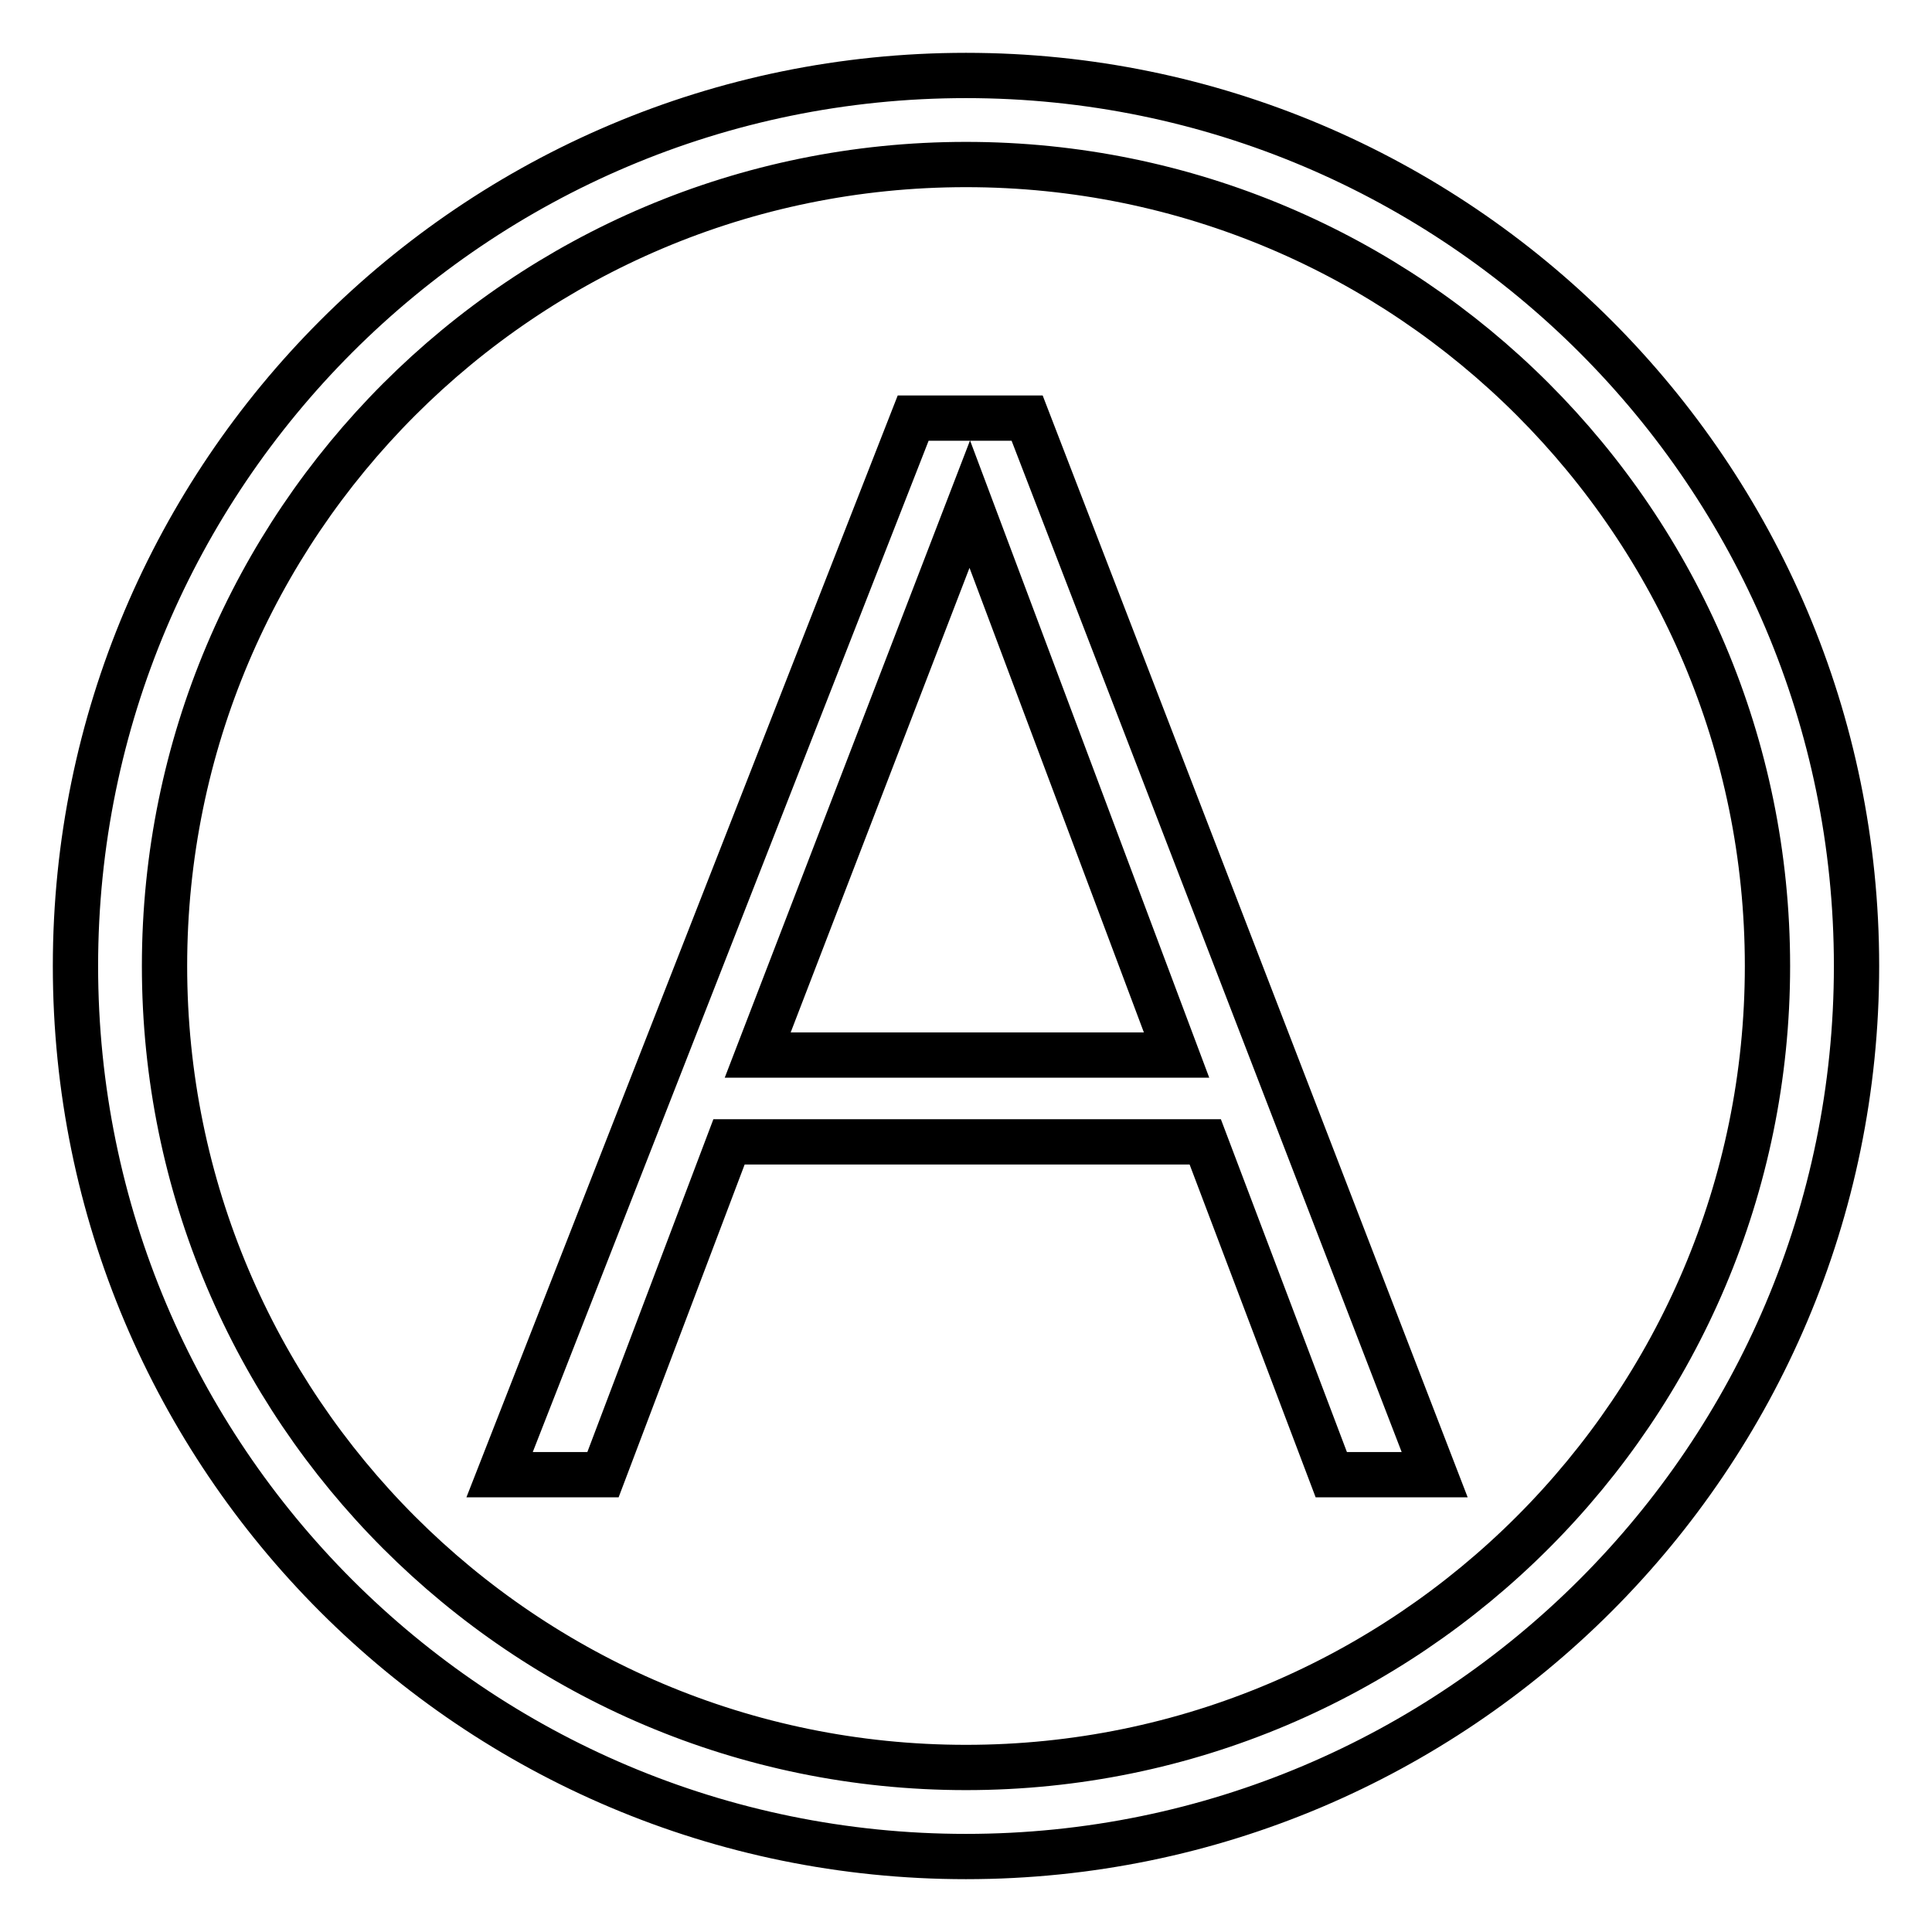 <?xml version="1.0" encoding="utf-8"?>
<!-- Svg Vector Icons : http://www.onlinewebfonts.com/icon -->
<!DOCTYPE svg PUBLIC "-//W3C//DTD SVG 1.1//EN" "http://www.w3.org/Graphics/SVG/1.1/DTD/svg11.dtd">
<svg version="1.1" xmlns="http://www.w3.org/2000/svg" xmlns:xlink="http://www.w3.org/1999/xlink" x="0px" y="0px" viewBox="0 0 256 256" enable-background="new 0 0 256 256" xml:space="preserve">
<g> <path stroke-width="6" fill-opacity="0" stroke="#000000"  d="M128,10C62.8,10,10,62.9,10,128c0,65.2,52.8,118,118,118c65.1,0,118-52.9,118-118C246,62.9,193.1,10,128,10 z M128,234.2c-58.7,0-106.2-47.6-106.2-106.2C21.8,69.4,69.3,21.8,128,21.8c58.6,0,106.2,47.5,106.2,106.2 C234.2,186.6,186.6,234.2,128,234.2z M121,55.4l-54.8,140h13.7l16.7-44.1h63.1l16.7,44.1h13.7l-54-140H121z M100.4,139.8l28.1-73 l27.4,73H100.4z"/></g>
</svg>